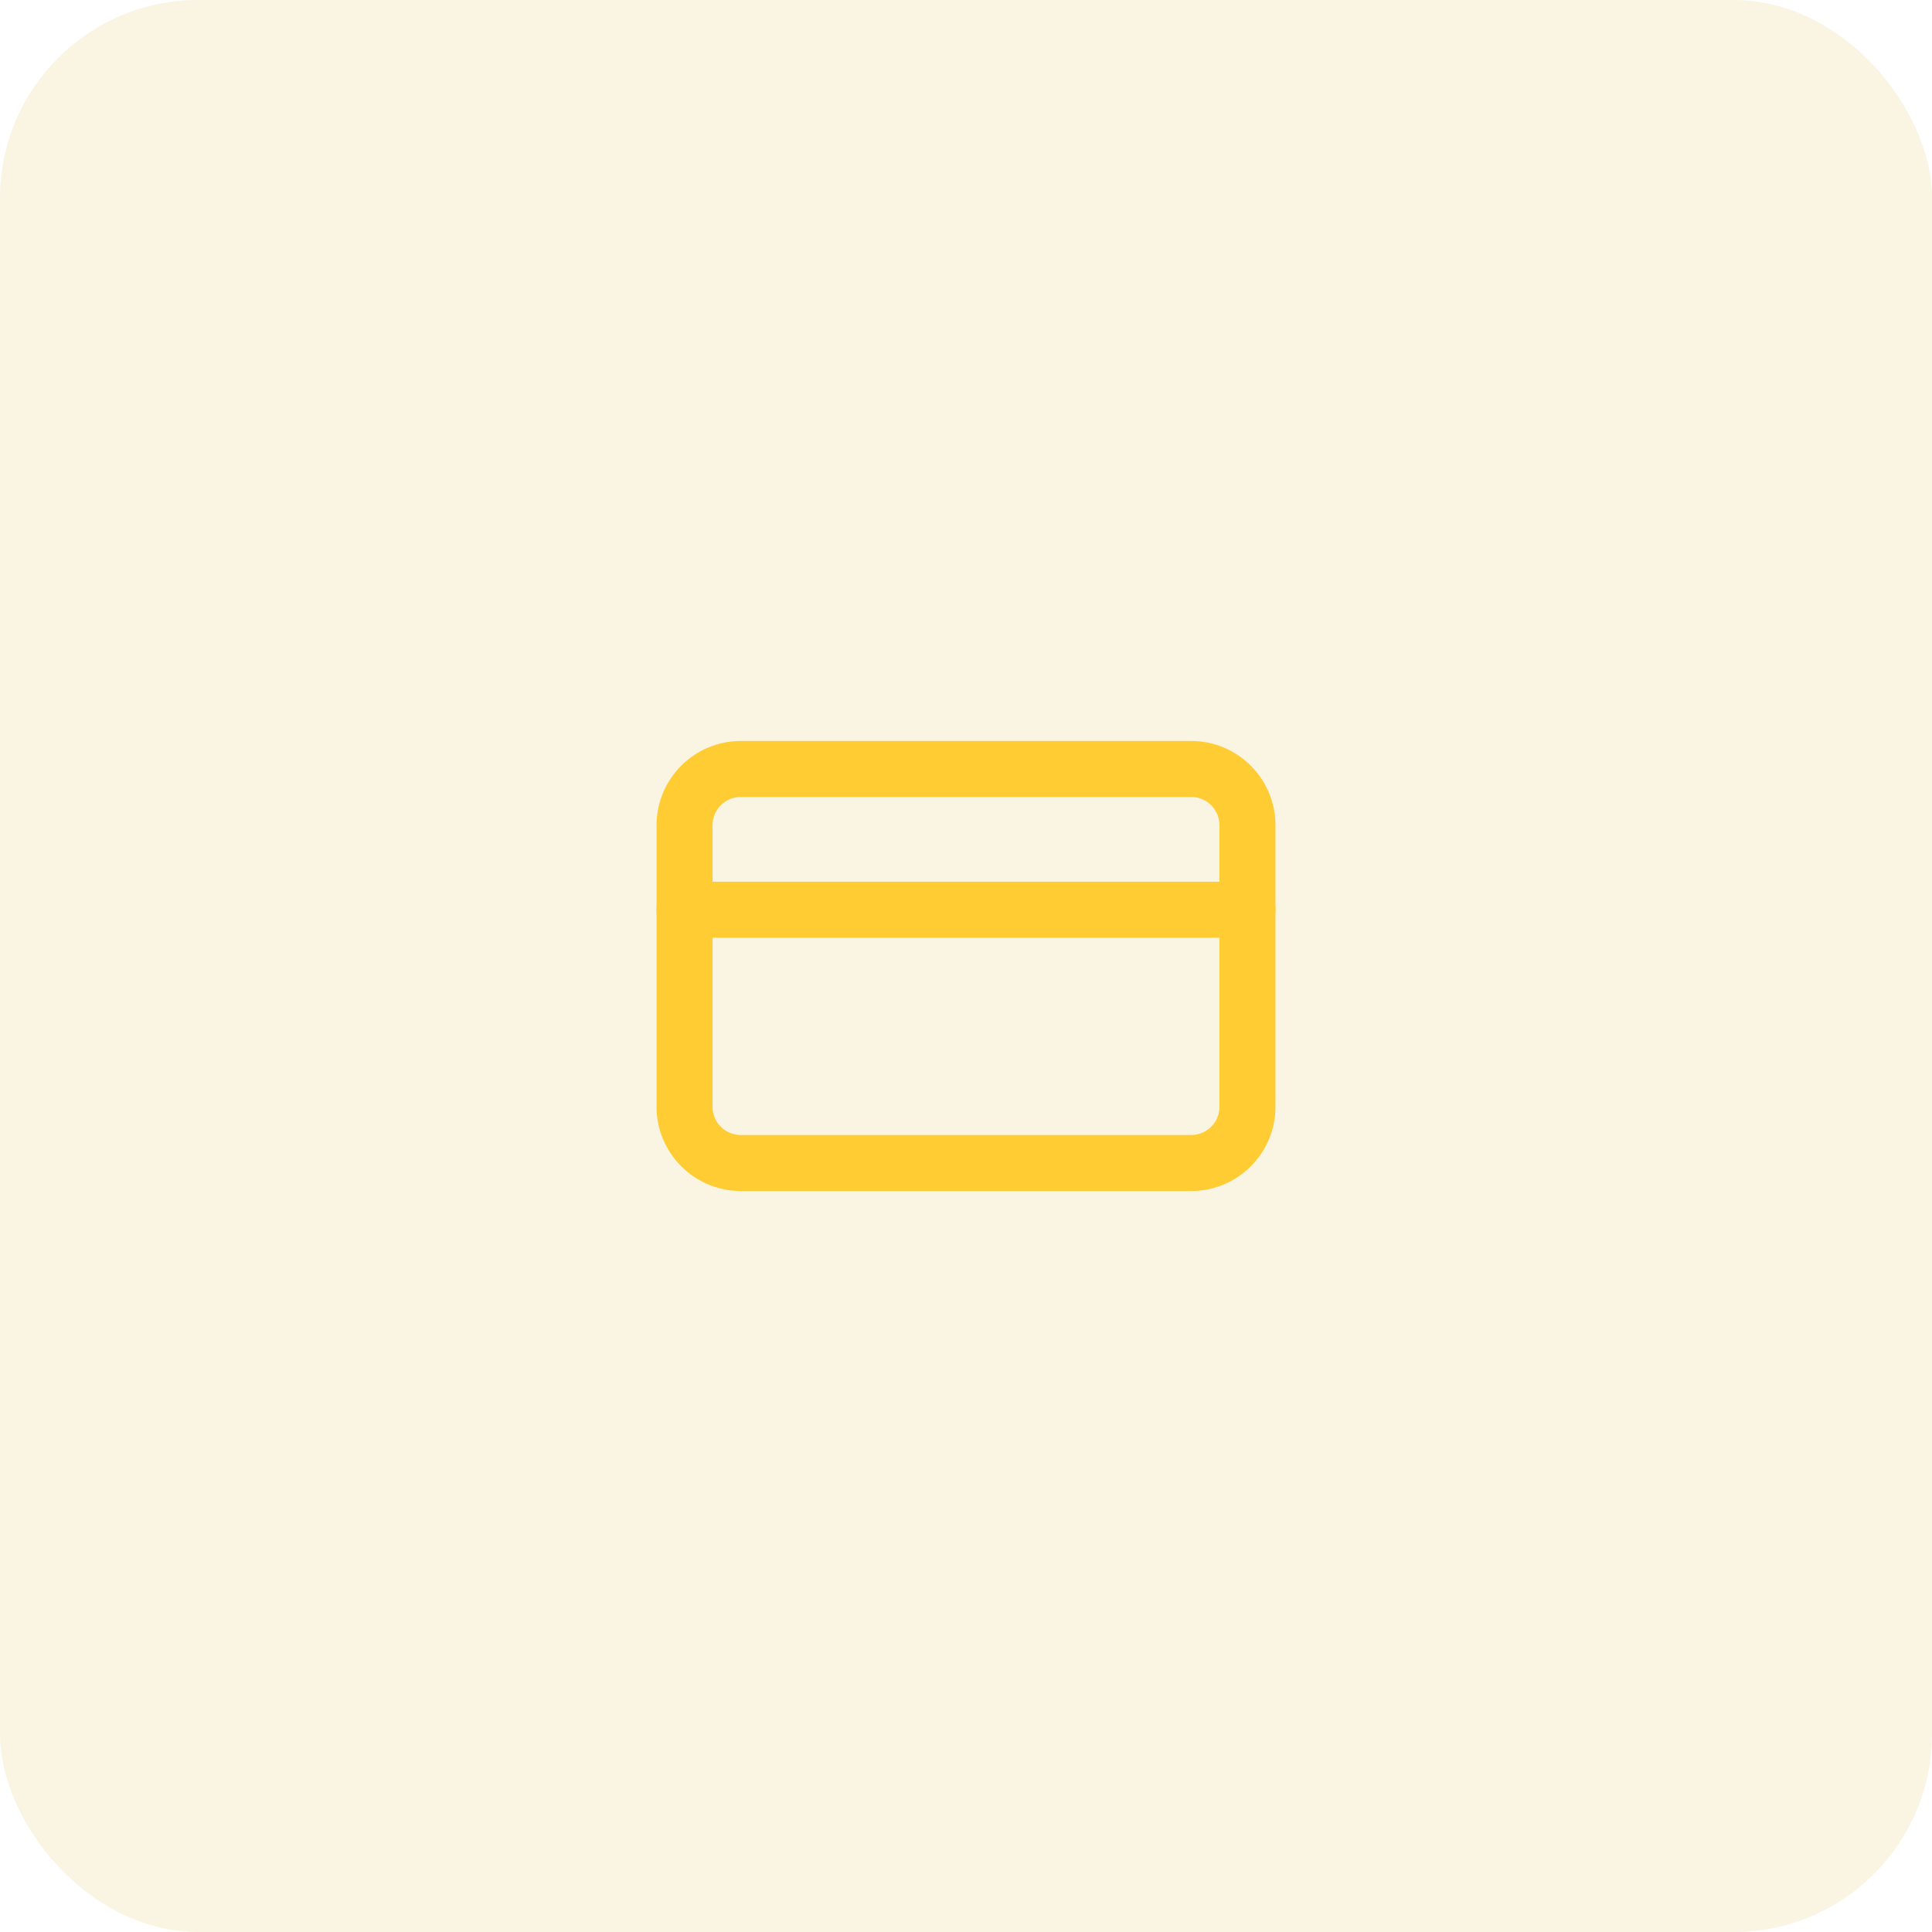 <svg width="69" height="69" viewBox="0 0 69 69" fill="none" xmlns="http://www.w3.org/2000/svg">
<rect width="69" height="69" rx="7.075" fill="#D4A017" fill-opacity="0.12"/>
<path d="M42.542 27.463H26.458C25.348 27.463 24.448 28.364 24.448 29.474V39.526C24.448 40.636 25.348 41.536 26.458 41.536H42.542C43.652 41.536 44.552 40.636 44.552 39.526V29.474C44.552 28.364 43.652 27.463 42.542 27.463Z" stroke="#FFCC33" stroke-width="2" stroke-linecap="round" stroke-linejoin="round"/>
<path d="M24.448 32.49H44.552" stroke="#FFCC33" stroke-width="2" stroke-linecap="round" stroke-linejoin="round"/>
</svg>
